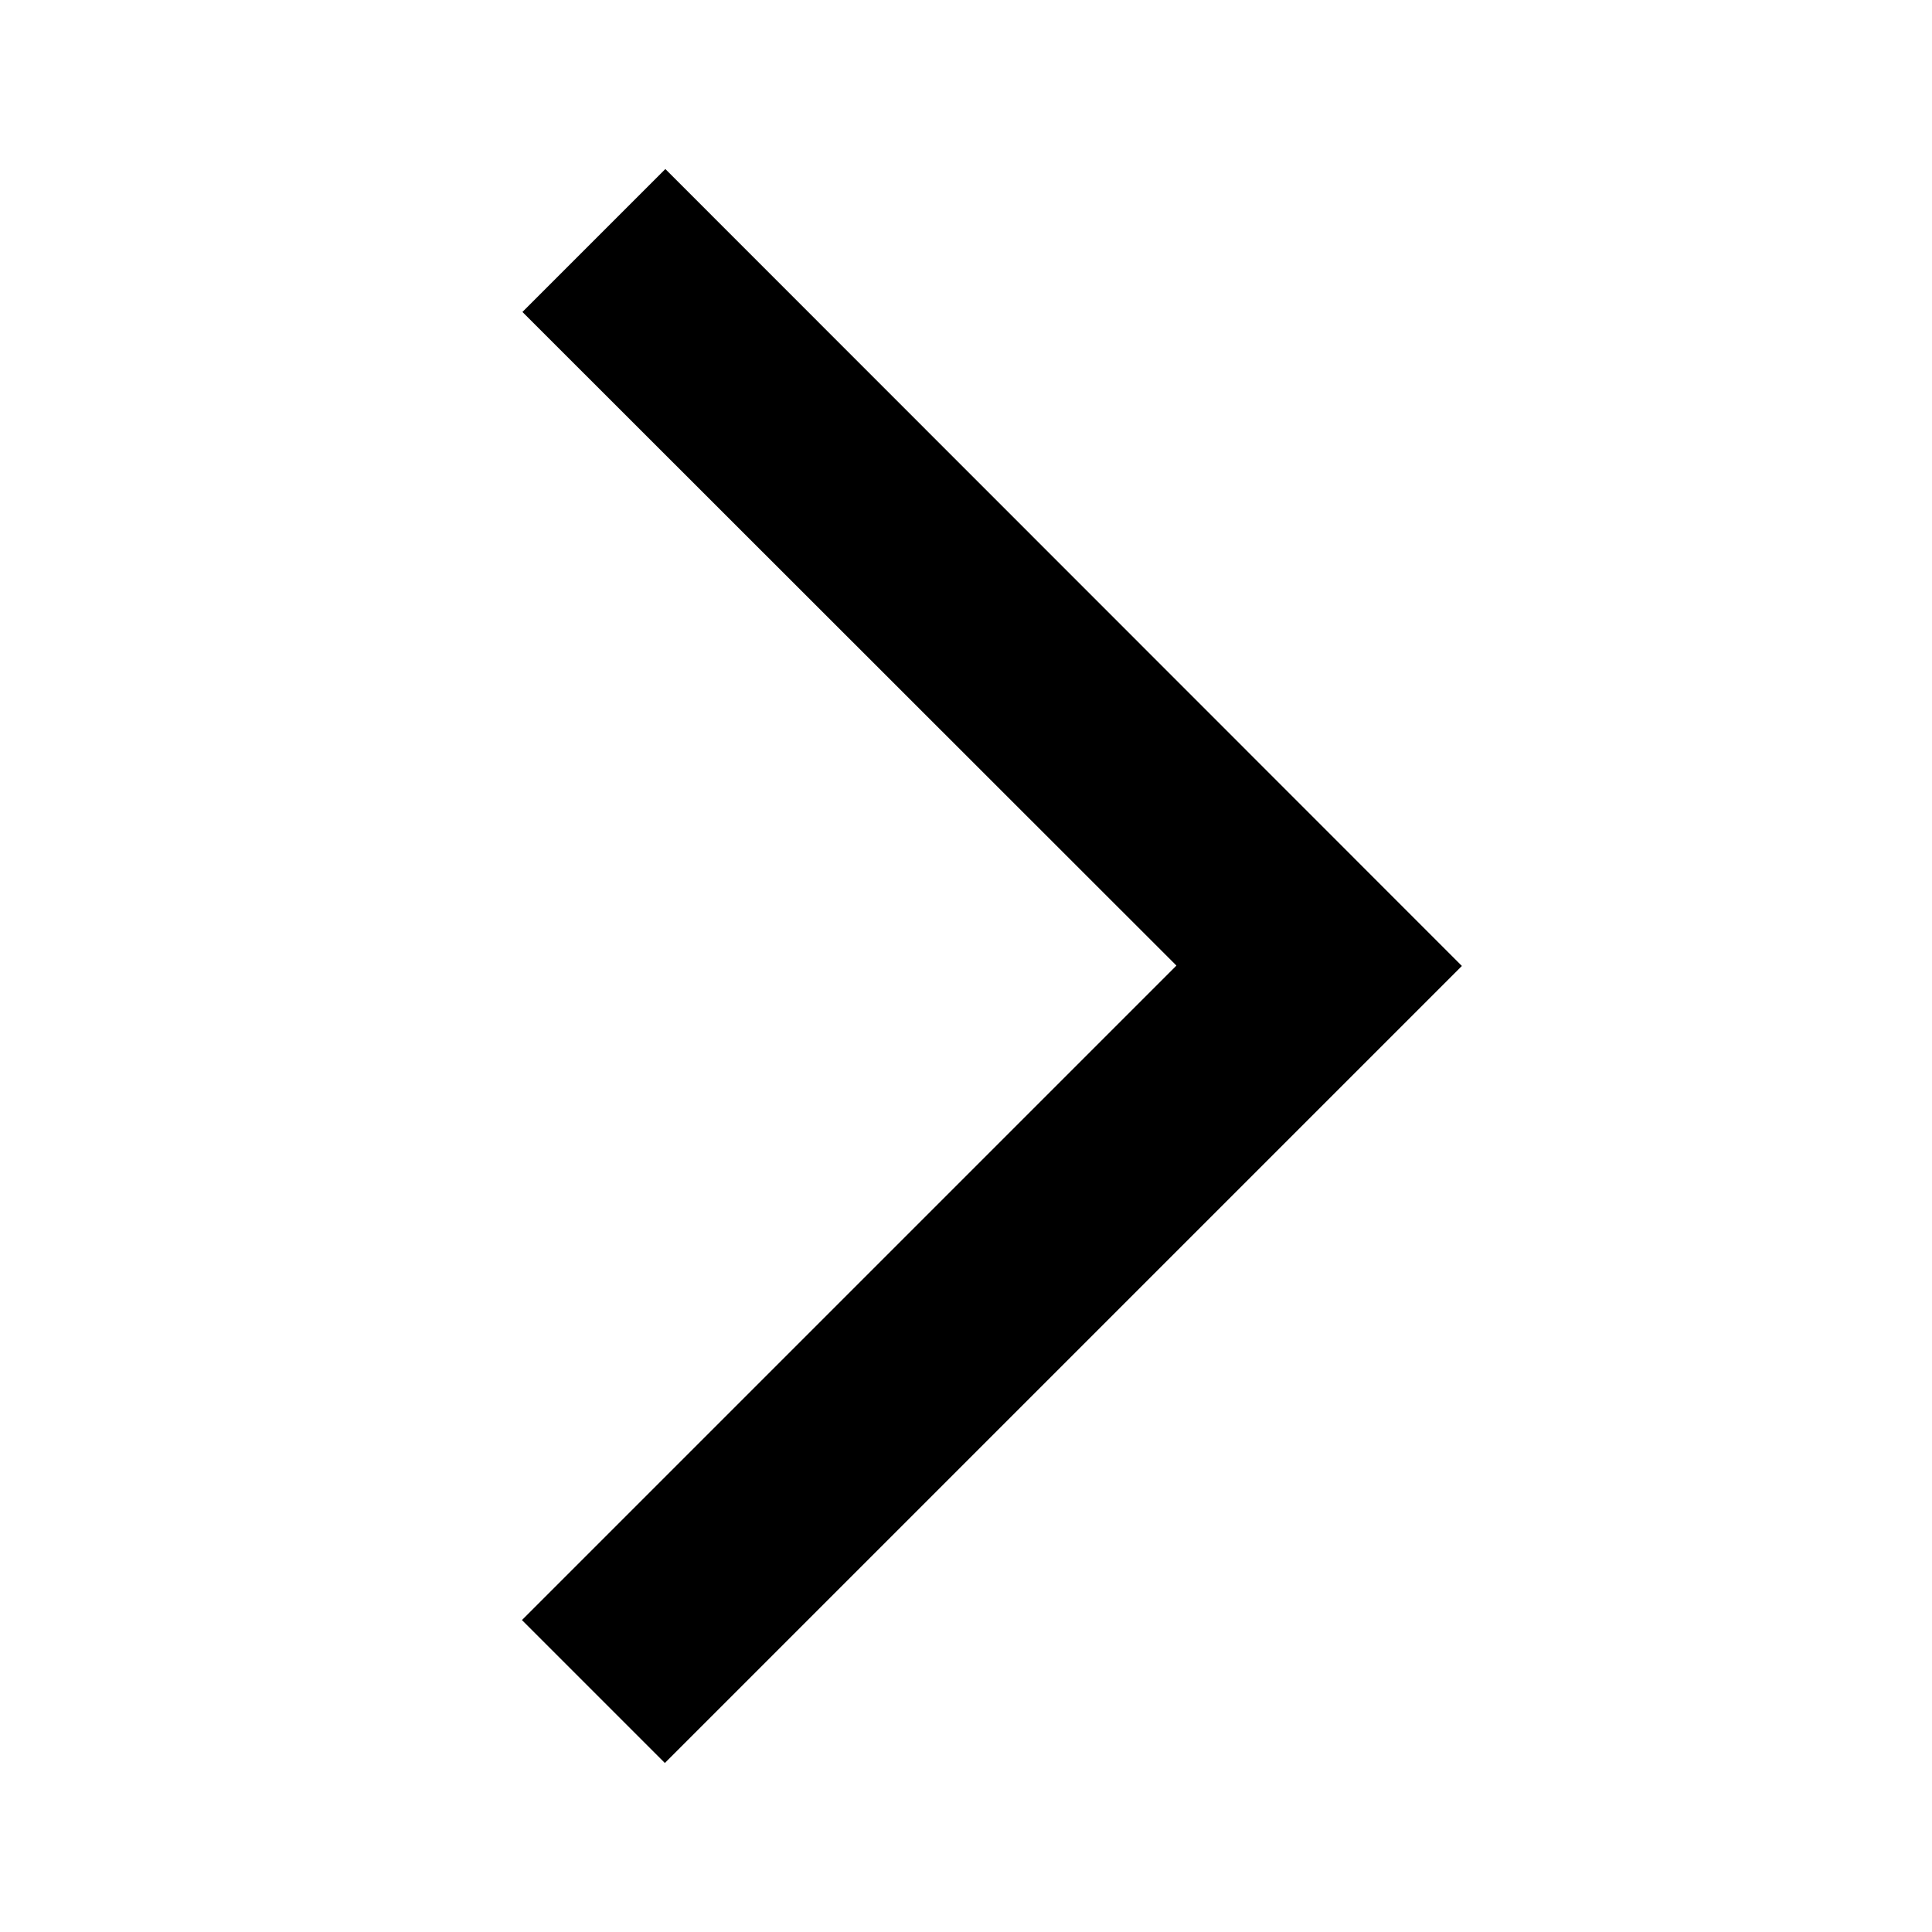 <svg xmlns="http://www.w3.org/2000/svg" width="20.277" height="20.277" viewBox="0 0 20.277 20.277">
    <path data-name="Path 50" d="M20.277 0H0v20.277h20.277z" style="fill:none;opacity:.87"/>
    <path data-name="Path 51" d="m5.483 3.274 1.5-1.5 8.36 8.364-8.365 8.365-1.5-1.5 6.869-6.869z"/>
</svg>
